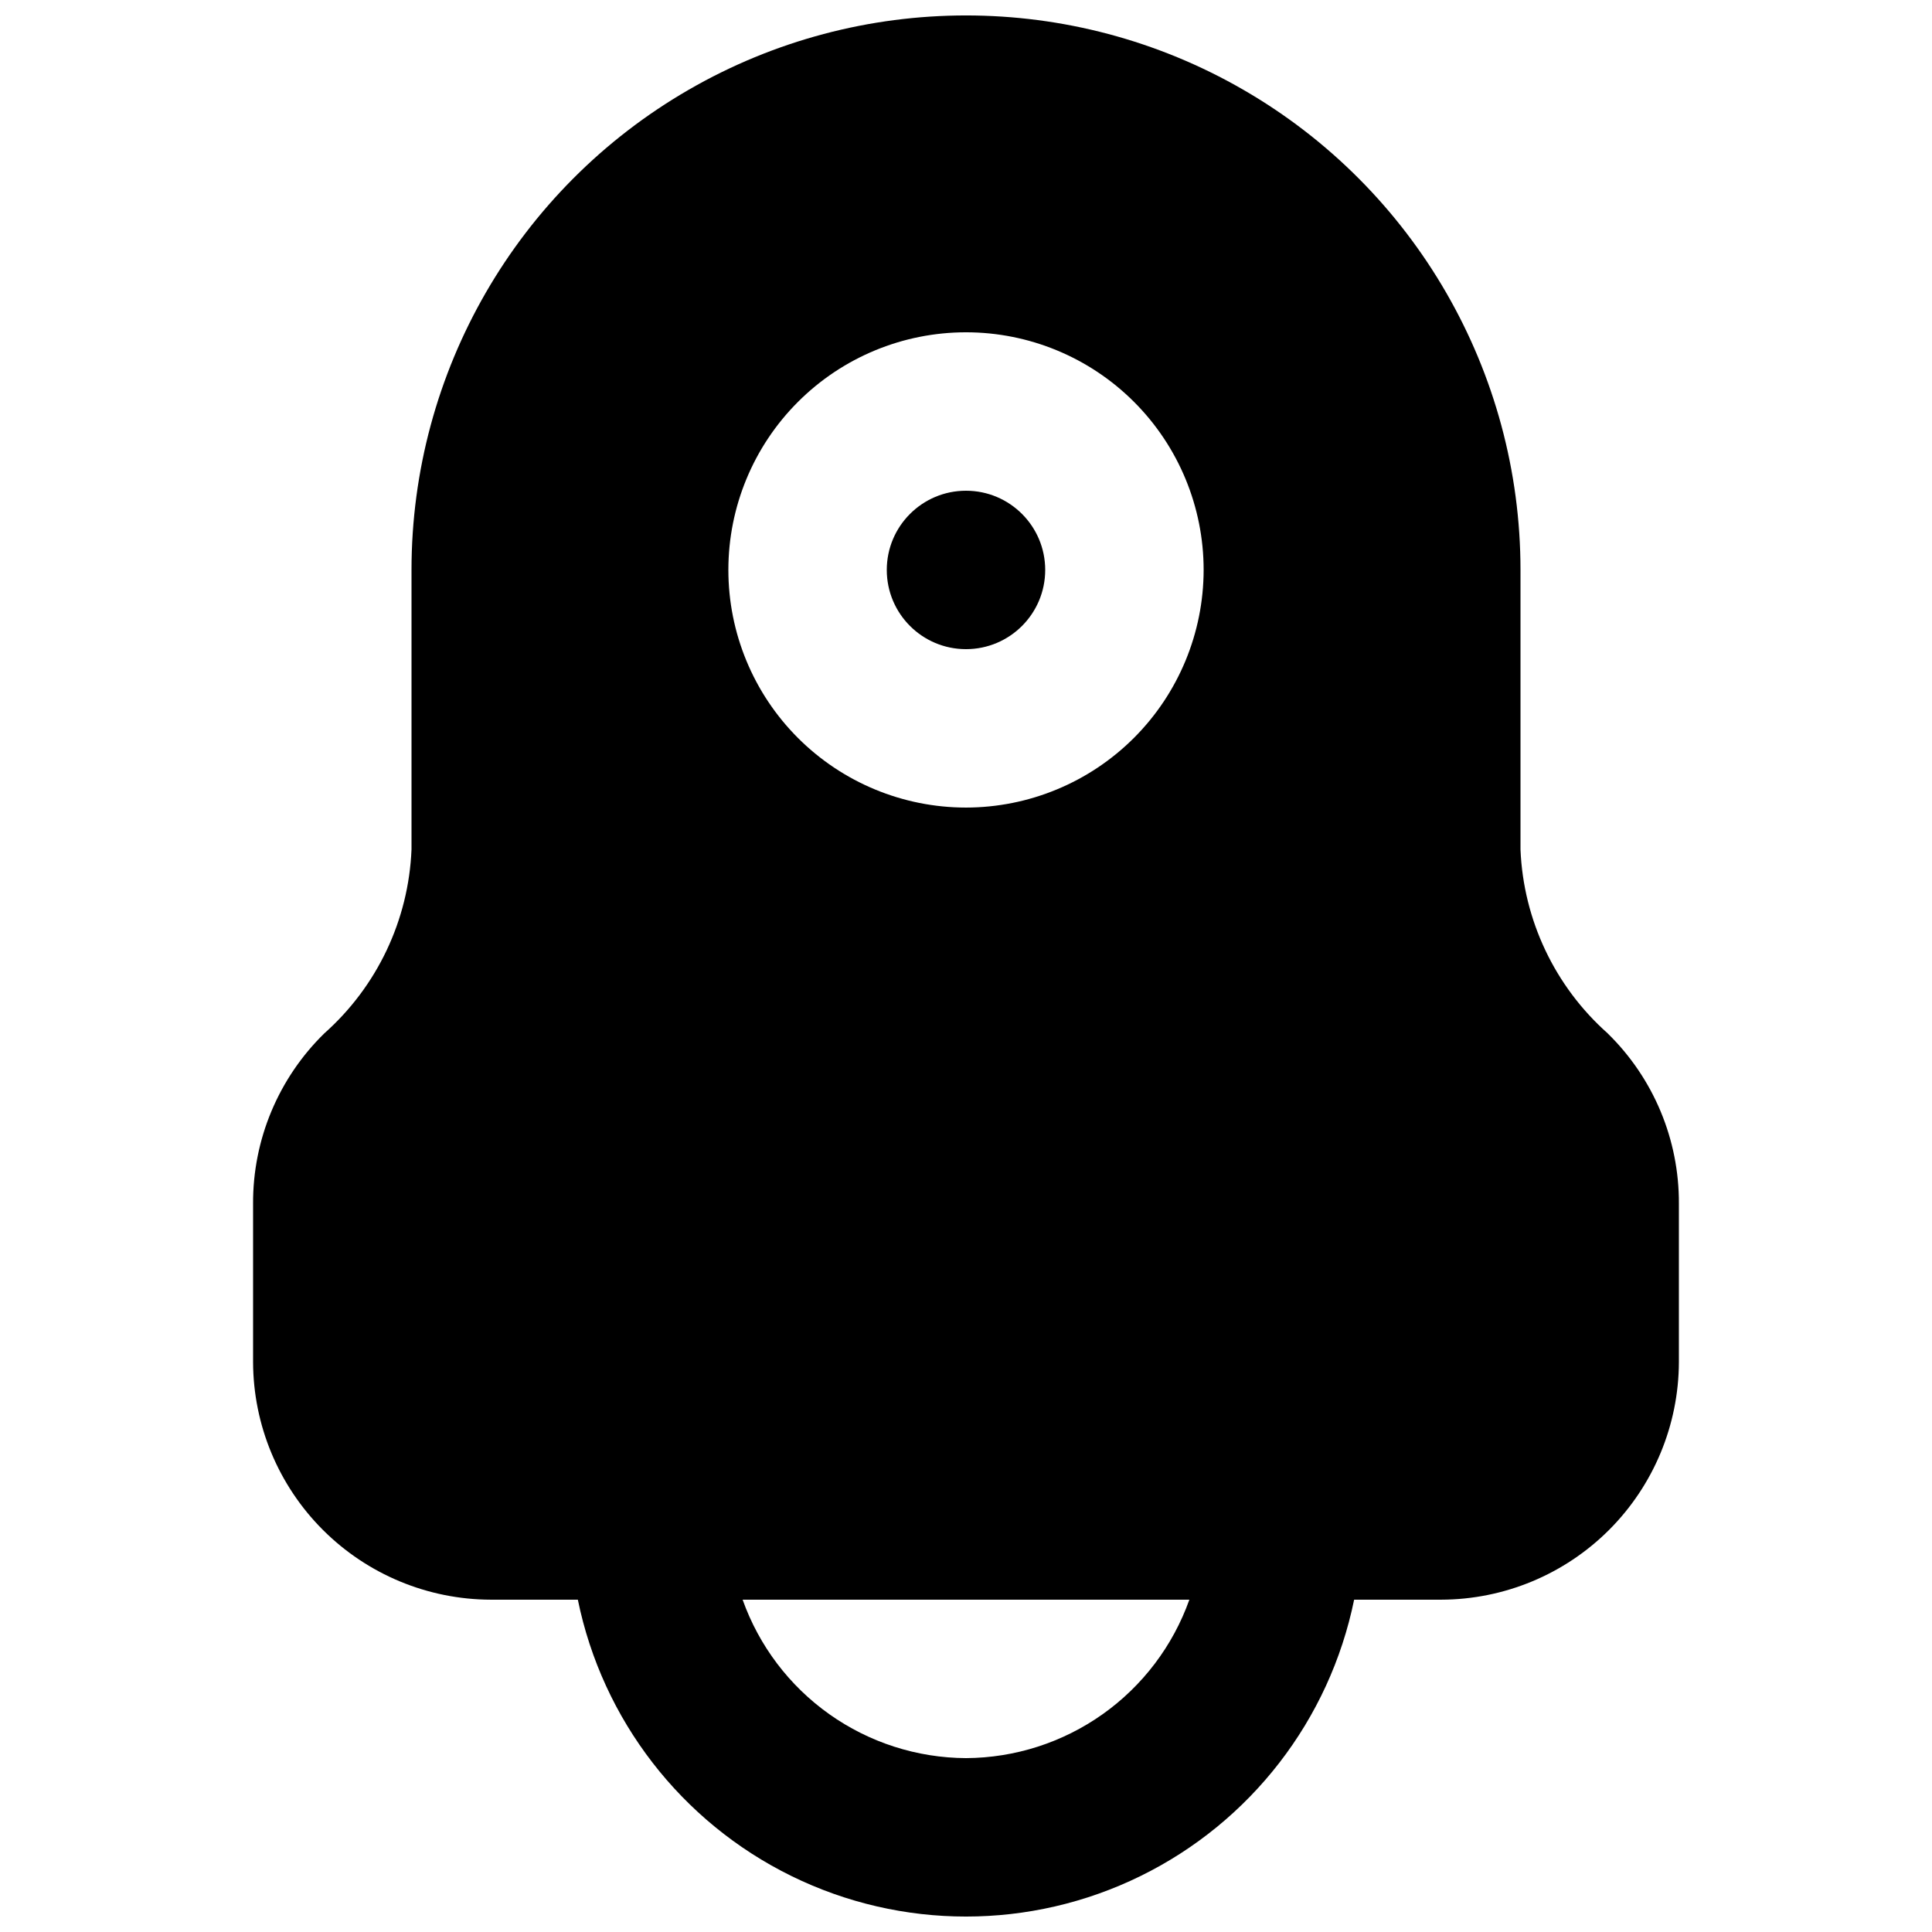 <?xml version="1.0" encoding="UTF-8"?>
<!-- Uploaded to: ICON Repo, www.iconrepo.com, Generator: ICON Repo Mixer Tools -->
<svg width="800px" height="800px" version="1.1" viewBox="144 144 512 512" xmlns="http://www.w3.org/2000/svg">
 <defs>
  <clipPath id="a">
   <path d="m211 148.09h378v503.81h-378z"/>
  </clipPath>
 </defs>
 <path d="m420.99 295.04c0 11.594-9.398 20.992-20.992 20.992s-20.992-9.398-20.992-20.992 9.398-20.992 20.992-20.992 20.992 9.398 20.992 20.992"/>
 <g clip-path="url(#a)">
  <path d="m570.04 417.84c-13.984-12.426-22.32-30.004-23.094-48.699v-74.102c0-52.5-28.008-101.01-73.469-127.26-45.465-26.25-101.48-26.25-146.95 0s-73.473 74.758-73.473 127.26v74.102c-0.773 18.695-9.105 36.273-23.094 48.699-12.148 11.867-18.969 28.152-18.891 45.137v41.984-0.004c0.047 16.688 6.699 32.68 18.5 44.48 11.797 11.797 27.789 18.449 44.477 18.496h23.09c6.508 31.855 27.406 58.898 56.59 73.227 29.184 14.328 63.359 14.328 92.543 0 29.184-14.328 50.082-41.371 56.59-73.227h23.09c16.688-0.047 32.68-6.699 44.48-18.496 11.797-11.801 18.449-27.793 18.496-44.48v-41.98c0.078-16.984-6.738-33.27-18.891-45.137zm-170.04 192.08c-12.988-0.066-25.637-4.133-36.23-11.645-10.59-7.512-18.613-18.105-22.969-30.34h118.39c-4.356 12.234-12.375 22.828-22.969 30.34-10.594 7.512-23.242 11.578-36.227 11.645zm0-251.91v0.004c-16.703 0-32.723-6.637-44.531-18.445-11.812-11.812-18.445-27.828-18.445-44.531 0-16.703 6.633-32.723 18.445-44.531 11.809-11.812 27.828-18.445 44.531-18.445 16.699 0 32.719 6.633 44.531 18.445 11.809 11.809 18.445 27.828 18.445 44.531-0.02 16.695-6.66 32.703-18.469 44.512-11.805 11.805-27.812 18.445-44.508 18.465z"/>
 </g>
</svg>